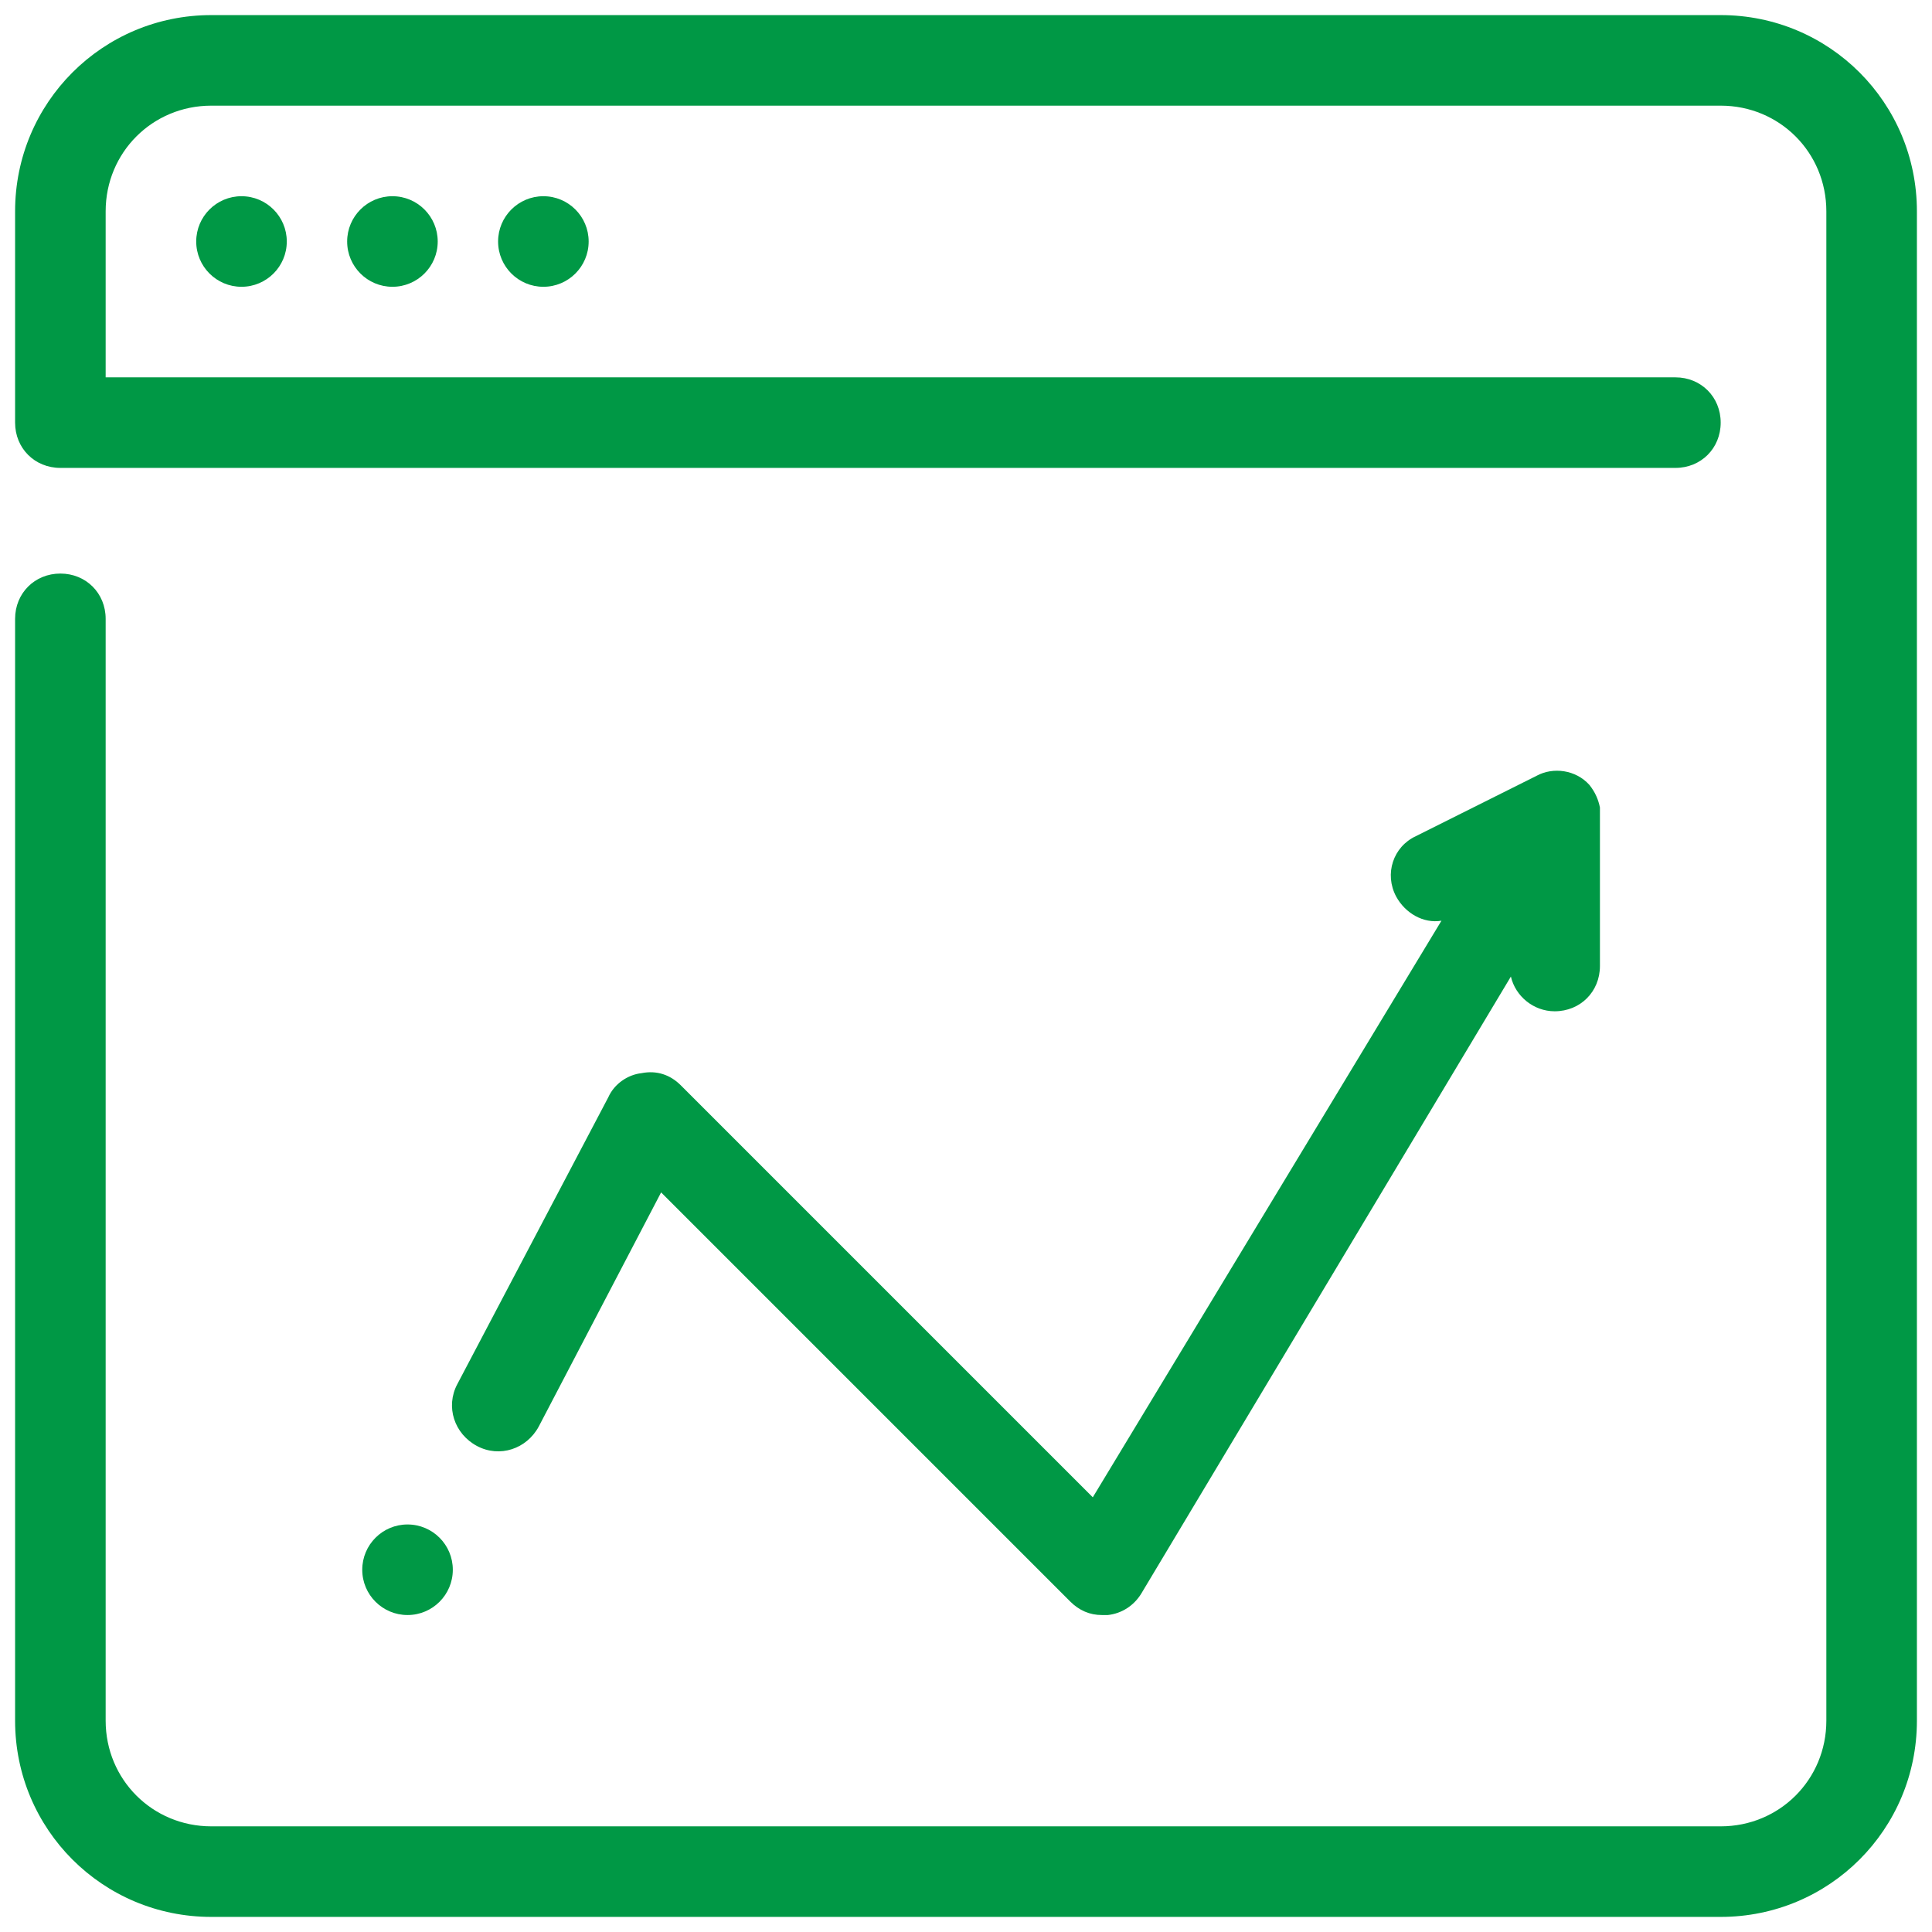 <svg xmlns="http://www.w3.org/2000/svg" xmlns:xlink="http://www.w3.org/1999/xlink" viewBox="0,0,256,256" width="128px" height="128px"><g fill="none" fill-rule="nonzero" stroke="none" stroke-width="1" stroke-linecap="butt" stroke-linejoin="miter" stroke-miterlimit="10" stroke-dasharray="" stroke-dashoffset="0" font-family="none" font-weight="none" font-size="none" text-anchor="none" style="mix-blend-mode: normal"><g transform="scale(2,2)"><path d="M114,124h-100c-5.5,0 -10,-4.5 -10,-10v-100c0,-5.5 4.5,-10 10,-10h100c5.5,0 10,4.5 10,10v100c0,5.5 -4.5,10 -10,10z" fill-opacity="0" fill="#ffffff"></path><circle cx="16" cy="16" r="3" fill="#009845"></circle><circle cx="26" cy="16" r="3" fill="#009845"></circle><circle cx="36" cy="16" r="3" fill="#009845"></circle><path d="M106,53.9c0,-0.1 0,-0.3 0,-0.4v0c-0.1,-0.5 -0.3,-1 -0.7,-1.5c-0.9,-1 -2.4,-1.2 -3.5,-0.6l-8,4c-1.5,0.7 -2.1,2.5 -1.3,4c0.6,1.1 1.8,1.8 3,1.6l-23.1,38.2l-27.3,-27.3c-0.7,-0.7 -1.6,-1 -2.6,-0.8c-0.9,0.1 -1.8,0.7 -2.2,1.6l-10,19c-0.8,1.5 -0.2,3.3 1.3,4.1c1.5,0.8 3.3,0.2 4.1,-1.3l8.1,-15.5l27.1,27.1c0.6,0.6 1.3,0.9 2.1,0.9c0.1,0 0.2,0 0.4,0c0.9,-0.1 1.7,-0.6 2.2,-1.4l24.5,-40.9c0.3,1.3 1.5,2.3 2.9,2.3c1.7,0 3,-1.3 3,-3v-10c0,0 0,-0.1 0,-0.1z" fill="#009845"></path><path d="M114,127h-100c-7.2,0 -13,-5.8 -13,-13v-73c0,-1.7 1.3,-3 3,-3c1.7,0 3,1.3 3,3v73c0,3.9 3.1,7 7,7h100c3.9,0 7,-3.1 7,-7v-100c0,-3.9 -3.1,-7 -7,-7h-100c-3.9,0 -7,3.1 -7,7v11h104c1.7,0 3,1.3 3,3c0,1.7 -1.3,3 -3,3h-107c-1.7,0 -3,-1.3 -3,-3v-14c0,-7.2 5.8,-13 13,-13h100c7.2,0 13,5.8 13,13v100c0,7.2 -5.8,13 -13,13z" fill="#009845"></path><circle cx="27" cy="104" r="3" fill="#009845"></circle></g></g></svg>